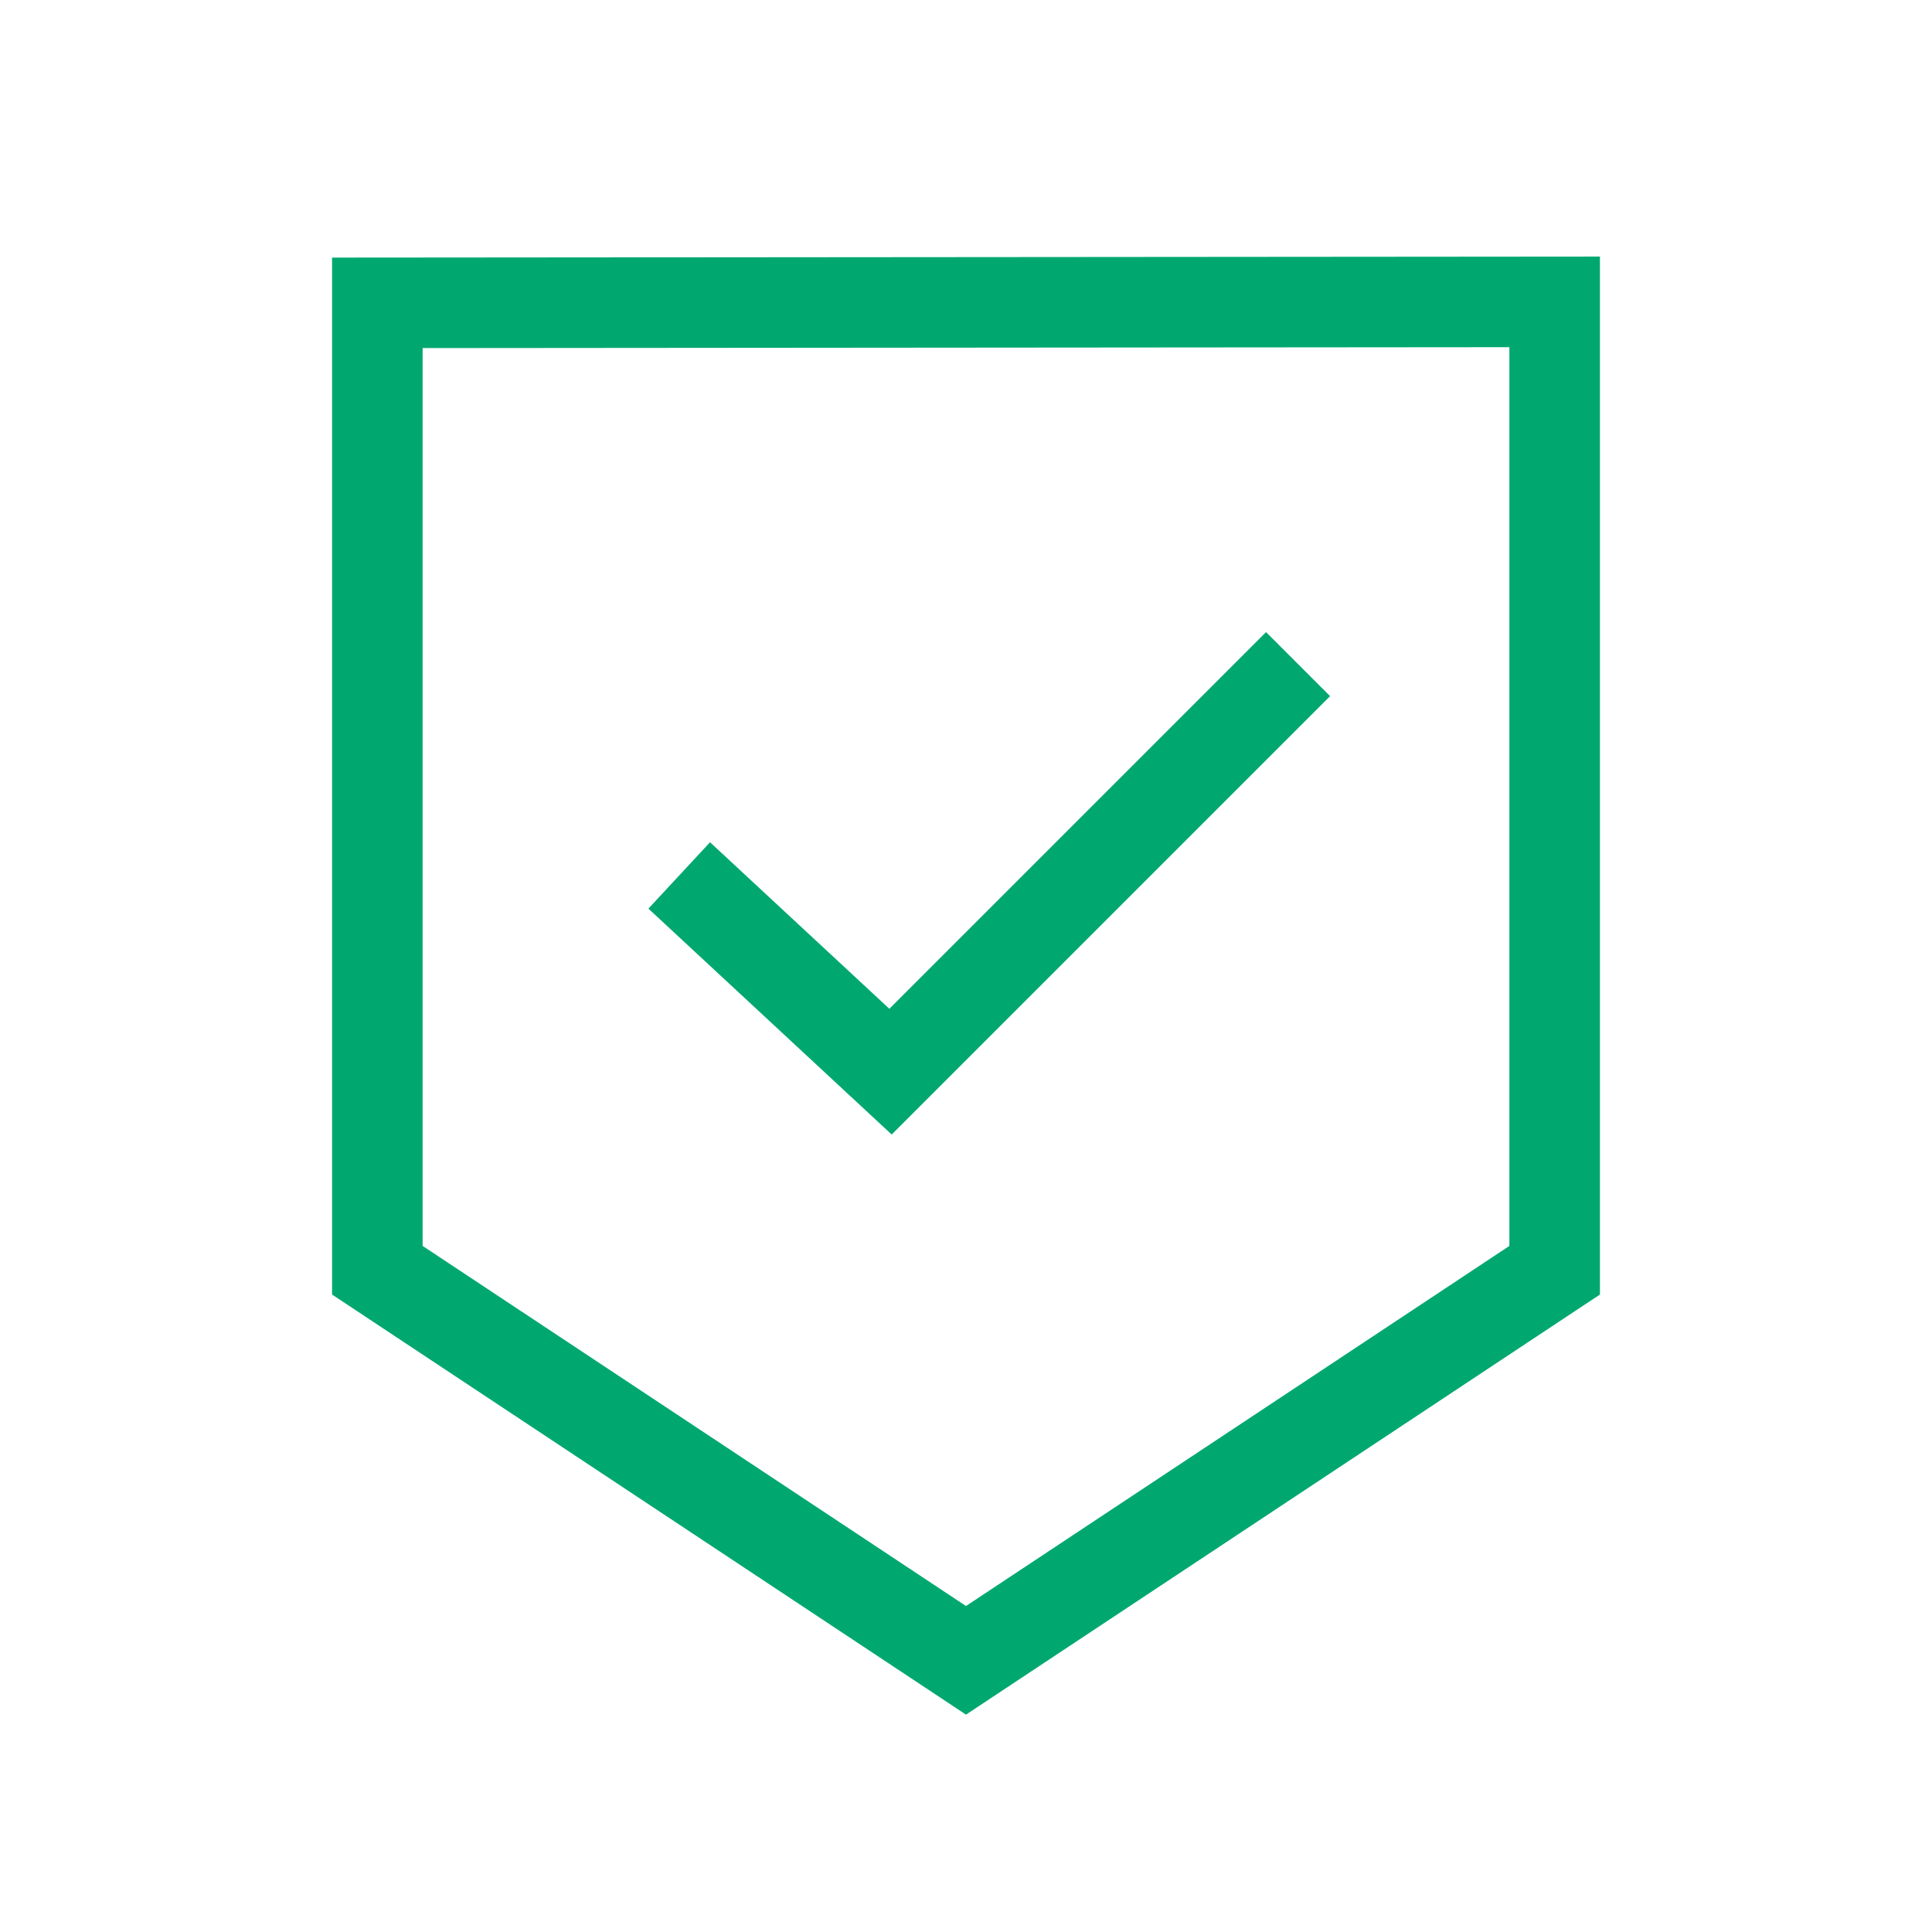 <svg width="64" height="64" viewBox="0 0 64 64" fill="none" xmlns="http://www.w3.org/2000/svg">
<path fill-rule="evenodd" clip-rule="evenodd" d="M53 8.499V10V42.078V42.884L52.329 43.328L32.829 56.25L32 56.8L31.171 56.25L11.671 43.328L11 42.884V42.078V10.032V8.533L12.499 8.532L51.499 8.5L53 8.499ZM14 11.531V41.273L32 53.201L50 41.273V11.501L14 11.531Z" fill="#00A870"/>
<path d="M22.5 29L29.5 35.5L43 22" stroke="#00A870" stroke-width="3"/>
</svg>
